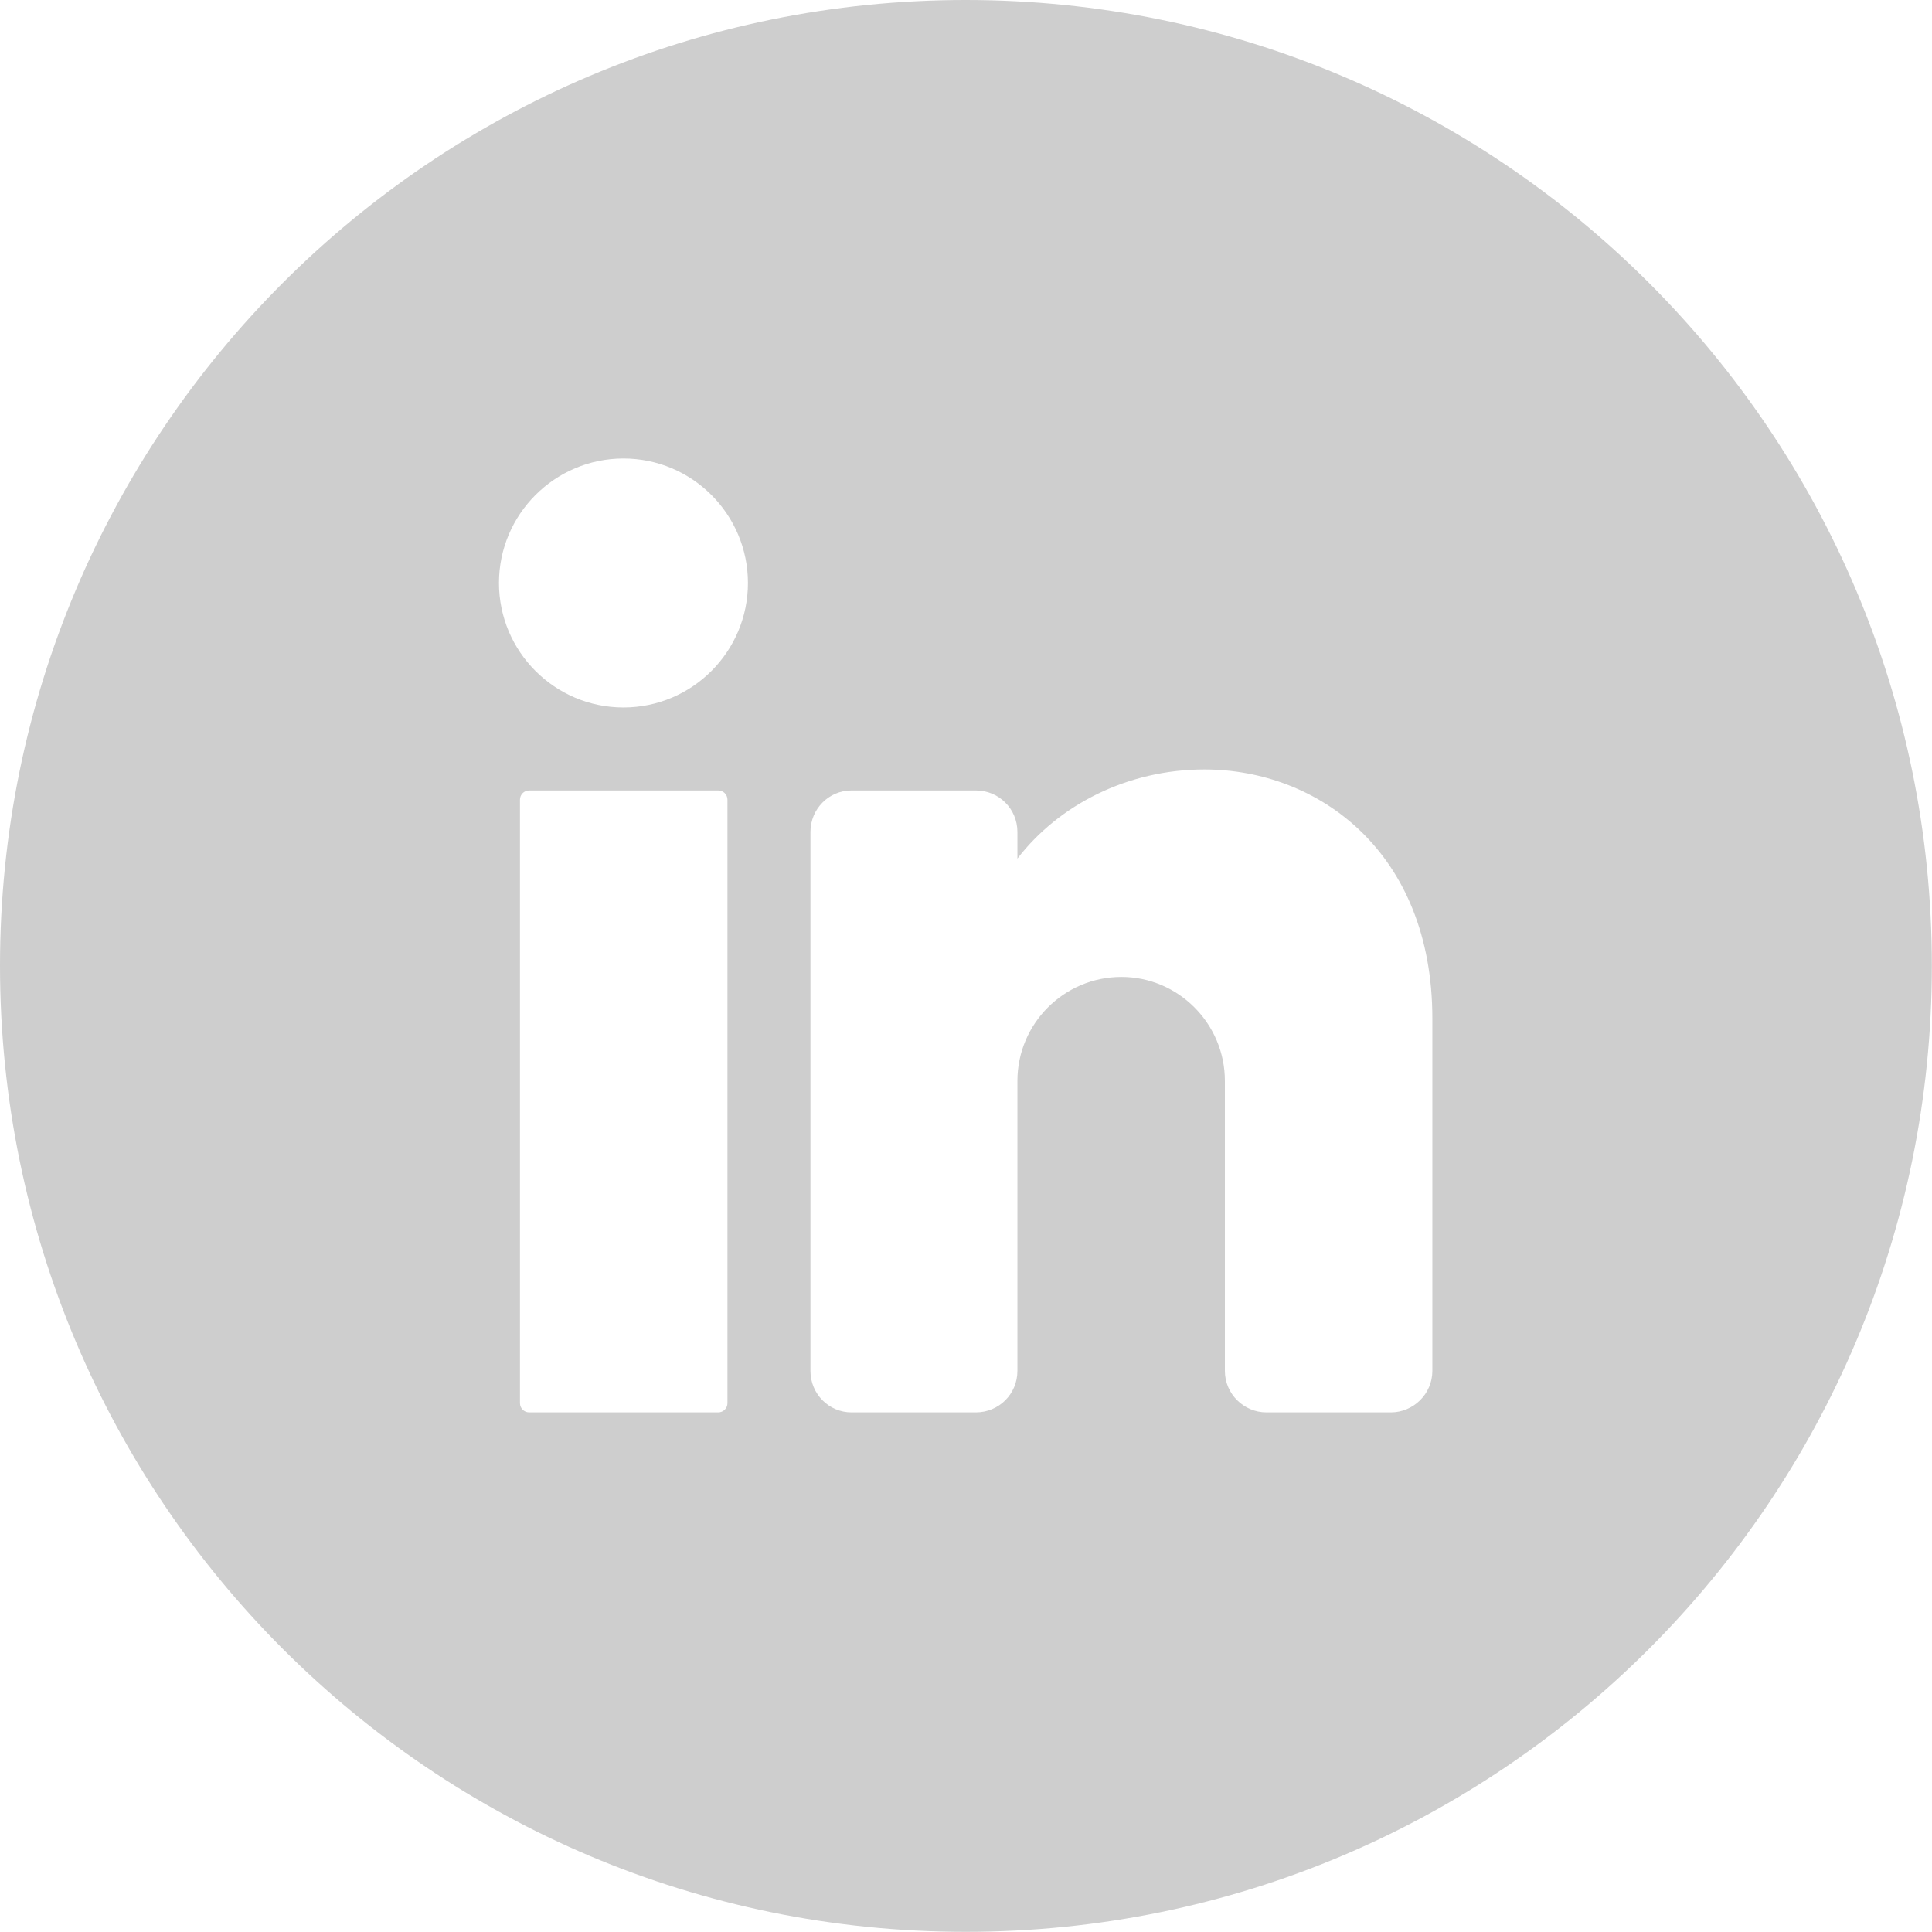 <svg width="37.713" height="37.713" viewBox="0 0 37.713 37.713" fill="none" xmlns="http://www.w3.org/2000/svg" xmlns:xlink="http://www.w3.org/1999/xlink">
	<desc>
			Created with Pixso.
	</desc>
	<defs/>
	<g style="mix-blend-mode:normal">
		<path id="Path 23" d="M18.85 0C8.44 0 0 8.44 0 18.85C0 29.27 8.44 37.71 18.85 37.71C29.27 37.71 37.71 29.27 37.71 18.85C37.71 8.44 29.27 0 18.85 0ZM14.2 27.39C14.2 27.49 14.12 27.57 14.02 27.57L10.33 27.57C10.23 27.57 10.15 27.49 10.15 27.39L10.15 15.61C10.15 15.51 10.23 15.43 10.33 15.43L14.02 15.43C14.12 15.43 14.2 15.51 14.2 15.61L14.2 27.39ZM12.17 13.81C10.83 13.81 9.74 12.72 9.74 11.38C9.74 10.04 10.83 8.95 12.17 8.95C13.51 8.95 14.6 10.04 14.6 11.38C14.6 12.72 13.51 13.81 12.17 13.81ZM27.96 26.76C27.96 27.21 27.59 27.57 27.15 27.57L24.72 27.57C24.28 27.57 23.91 27.21 23.91 26.76L23.91 21.1C23.91 19.98 23 19.07 21.89 19.07C20.77 19.07 19.86 19.98 19.86 21.1L19.86 26.76C19.86 27.21 19.5 27.57 19.05 27.57L16.62 27.57C16.18 27.57 15.82 27.21 15.82 26.76L15.82 16.24C15.82 15.79 16.18 15.43 16.62 15.43L19.05 15.43C19.5 15.43 19.86 15.79 19.86 16.24L19.86 16.76C20.67 15.71 22.01 15.02 23.51 15.02C25.74 15.02 27.96 16.64 27.96 19.88L27.96 26.76Z" fill="#CECECE" fill-opacity="1" fill-rule="nonzero"/>
	</g>
</svg>
